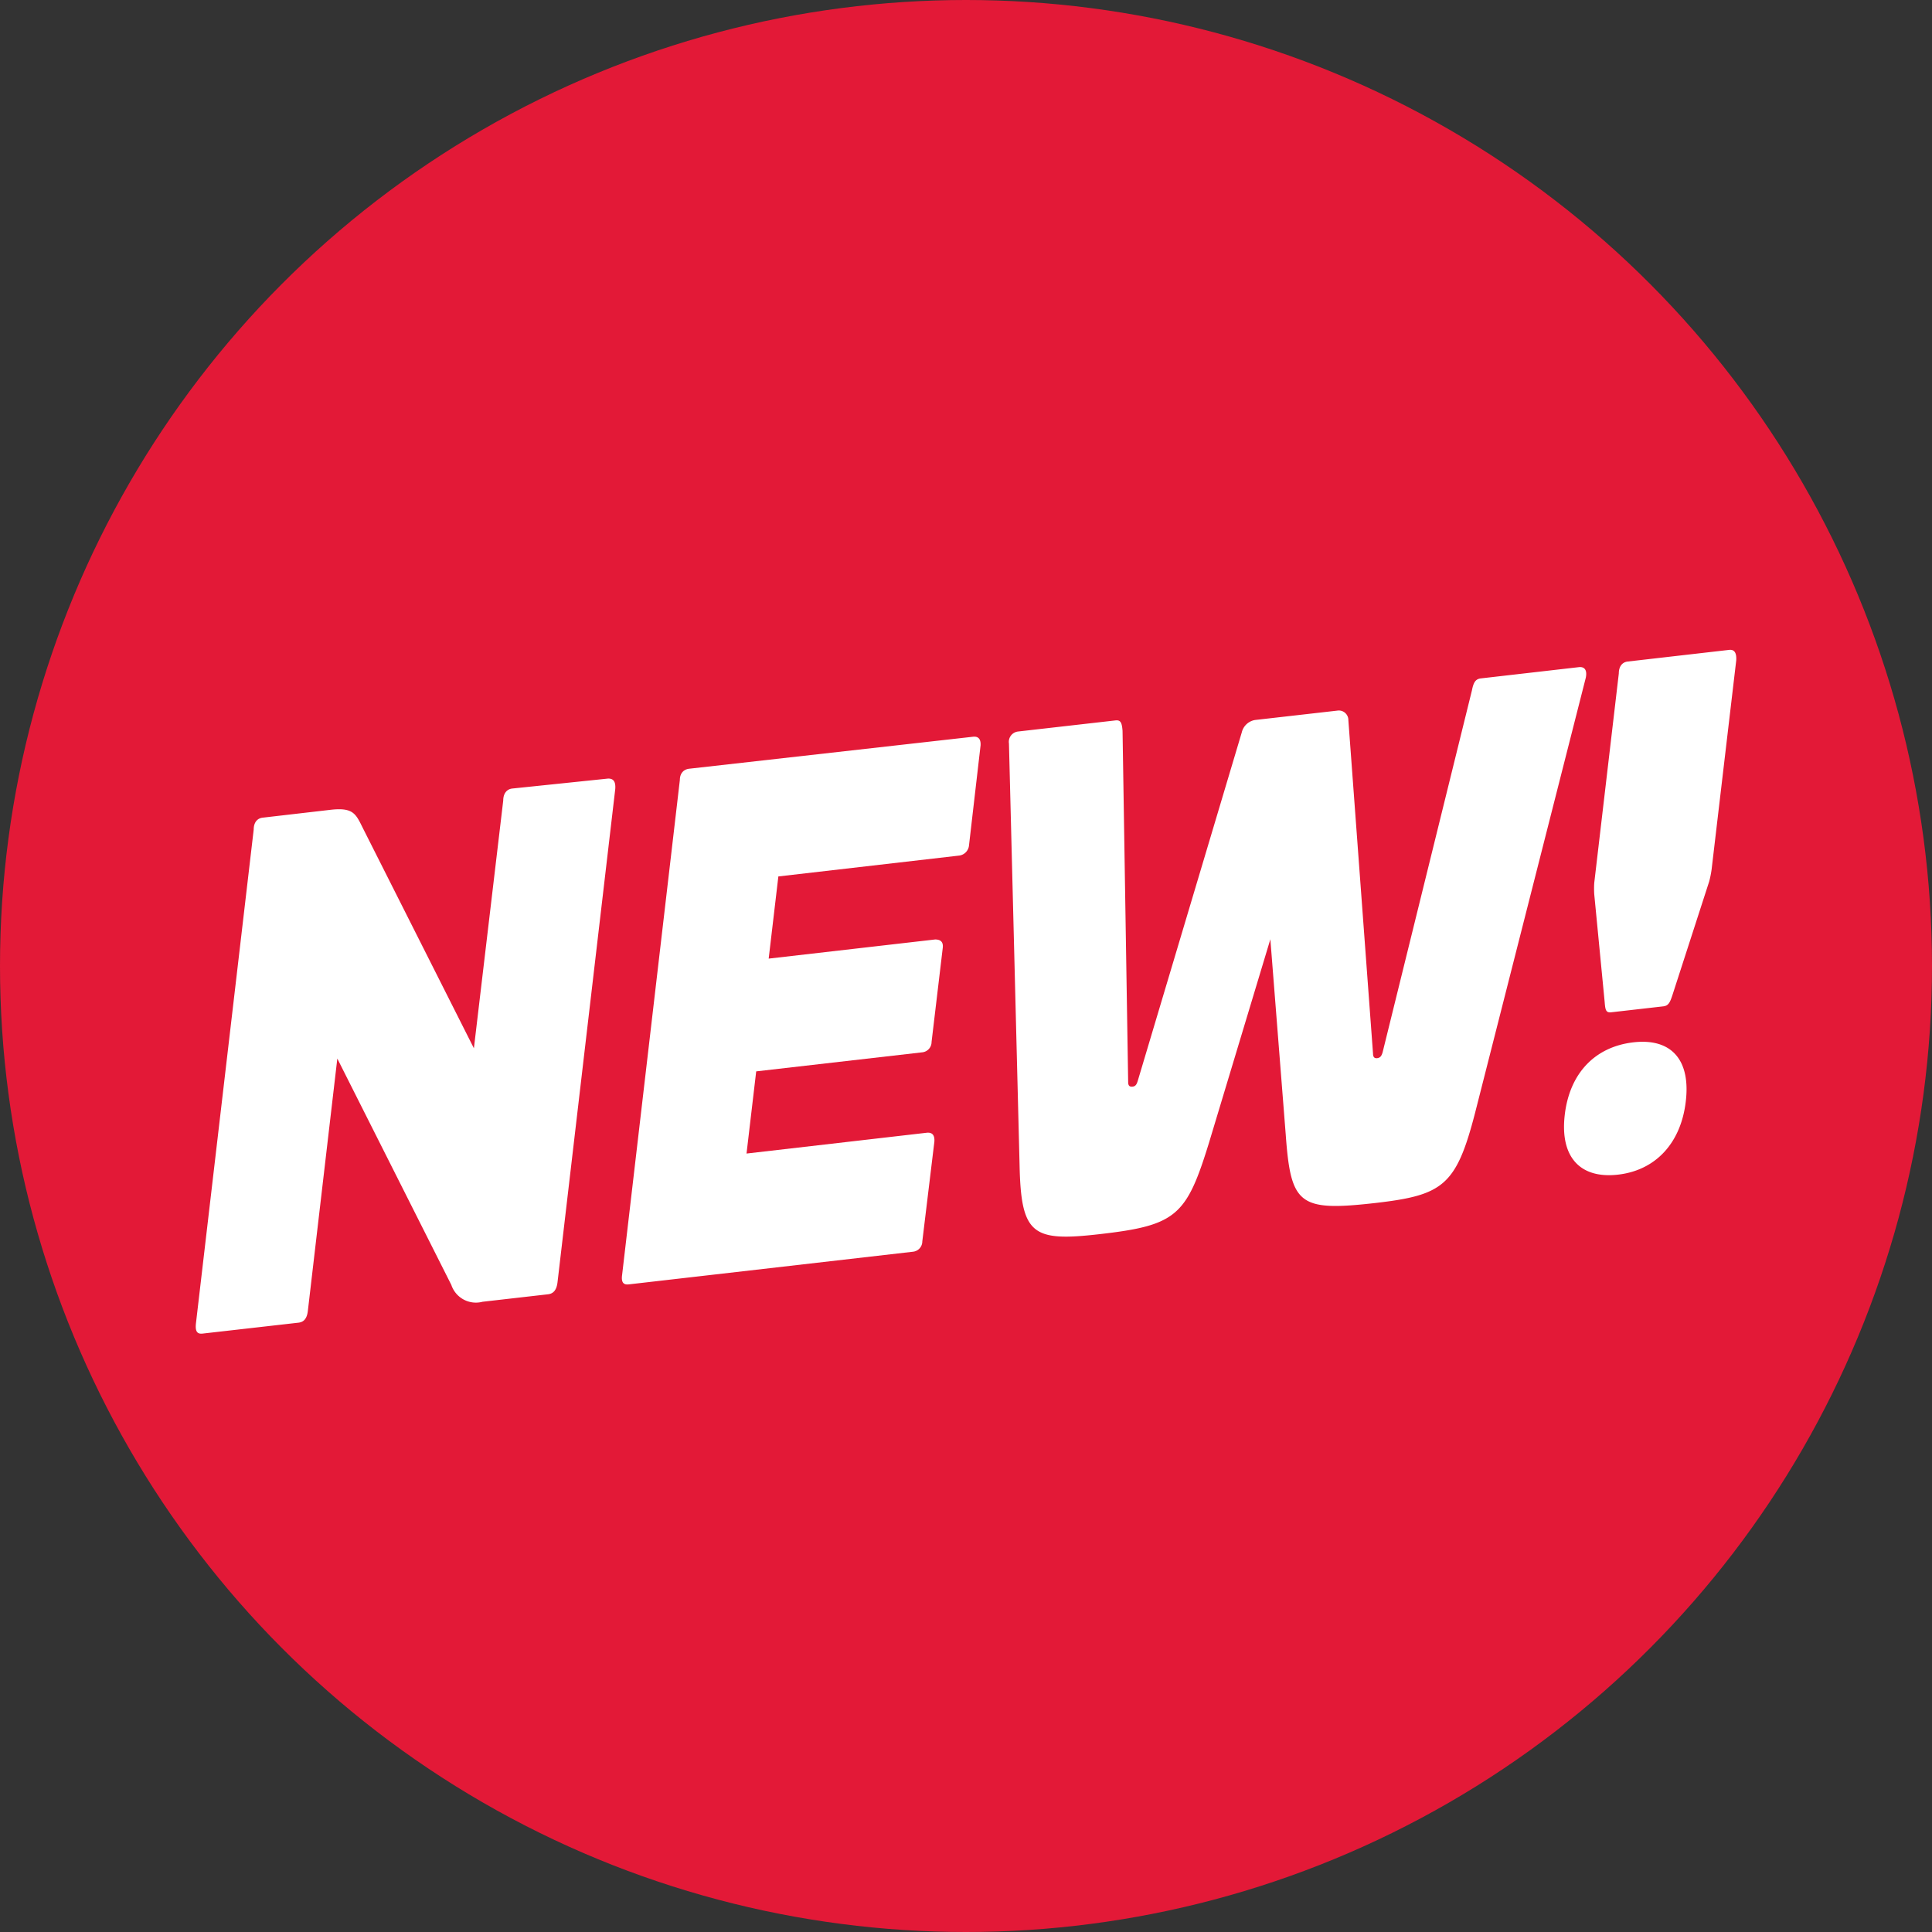 <svg xmlns="http://www.w3.org/2000/svg" viewBox="0 0 185.74 185.74"><rect x="0" y="0" width="185.74" height="185.74" fill="#333333" stroke="none"/><defs><style>.cls-1{fill:#e31937;}.cls-2{fill:#fff;}</style></defs><g id="Layer_2" data-name="Layer 2"><g id="Layer_1-2" data-name="Layer 1"><circle class="cls-1" cx="92.87" cy="92.87" r="92.87"/><path class="cls-2" d="M58.47,74.85c.51,0,.73.29.68,1L53.6,123.27c-.09.76-.4,1.1-.91,1.16l-6.3.72a2.49,2.49,0,0,1-3-1.62L32.43,101.77,29.6,126c-.08.75-.38,1.1-.9,1.16l-9.23,1.05c-.52.06-.72-.22-.63-1l5.55-47.45c0-.69.34-1.09.86-1.15l6.56-.76c2.26-.25,2.42.47,3.16,1.93l10.59,21,2.82-23.82c0-.68.35-1.09.86-1.15Z"/><path class="cls-2" d="M93.54,70.83c.51-.06.77.22.73.84l-1.11,9.59a1.09,1.09,0,0,1-1,1l-17.33,2-.93,7.9,16-1.84c.51,0,.82.22.73.85l-1.07,9a1,1,0,0,1-.91,1L72.7,103l-.93,7.9,17.33-2c.52-.05.77.22.73.85l-1.16,9.59a1,1,0,0,1-.91,1l-27.32,3.14c-.52.06-.73-.22-.63-.92l5.55-47.57c0-.62.34-1,.85-1.08Z"/><path class="cls-2" d="M151.78,64.14c.51-.06.83.22.68,1L141.81,107c-1.81,7-3.09,7.9-9.54,8.65-7.39.84-8.17.19-8.66-6.56L122.13,90.3l-5.91,19.6c-2.16,7-3.13,7.91-10.51,8.75-6.46.74-7.55.07-7.69-6.66L97,71.48a1,1,0,0,1,.85-1.15l9.39-1.07c.51-.06.62.24.68,1l.54,33.76c0,.31.1.48.41.45s.41-.23.51-.55l10-33.5a1.58,1.58,0,0,1,1.27-1.2l7.9-.9a.92.92,0,0,1,1.08.92L132,101.28c0,.31.11.49.41.45s.41-.23.51-.55l8.59-34.81c.15-.76.34-1.09.86-1.15Z"/><path class="cls-2" d="M162.07,105.88c-.46,4-2.89,6.64-6.53,7.05s-5.57-1.7-5.11-5.72,2.9-6.57,6.59-7S162.54,101.93,162.07,105.88Zm4.16-43.4c.52-.06.73.29.69,1l-2.37,20.12a9.59,9.59,0,0,1-.23,1.14l-3.51,10.85c-.25.77-.39,1.1-.91,1.16l-5,.57c-.52.06-.57-.24-.63-1l-1-10.33a8.45,8.45,0,0,1,0-1.12l2.36-20.12c0-.69.34-1.09.85-1.15Z"/></g></g></svg>